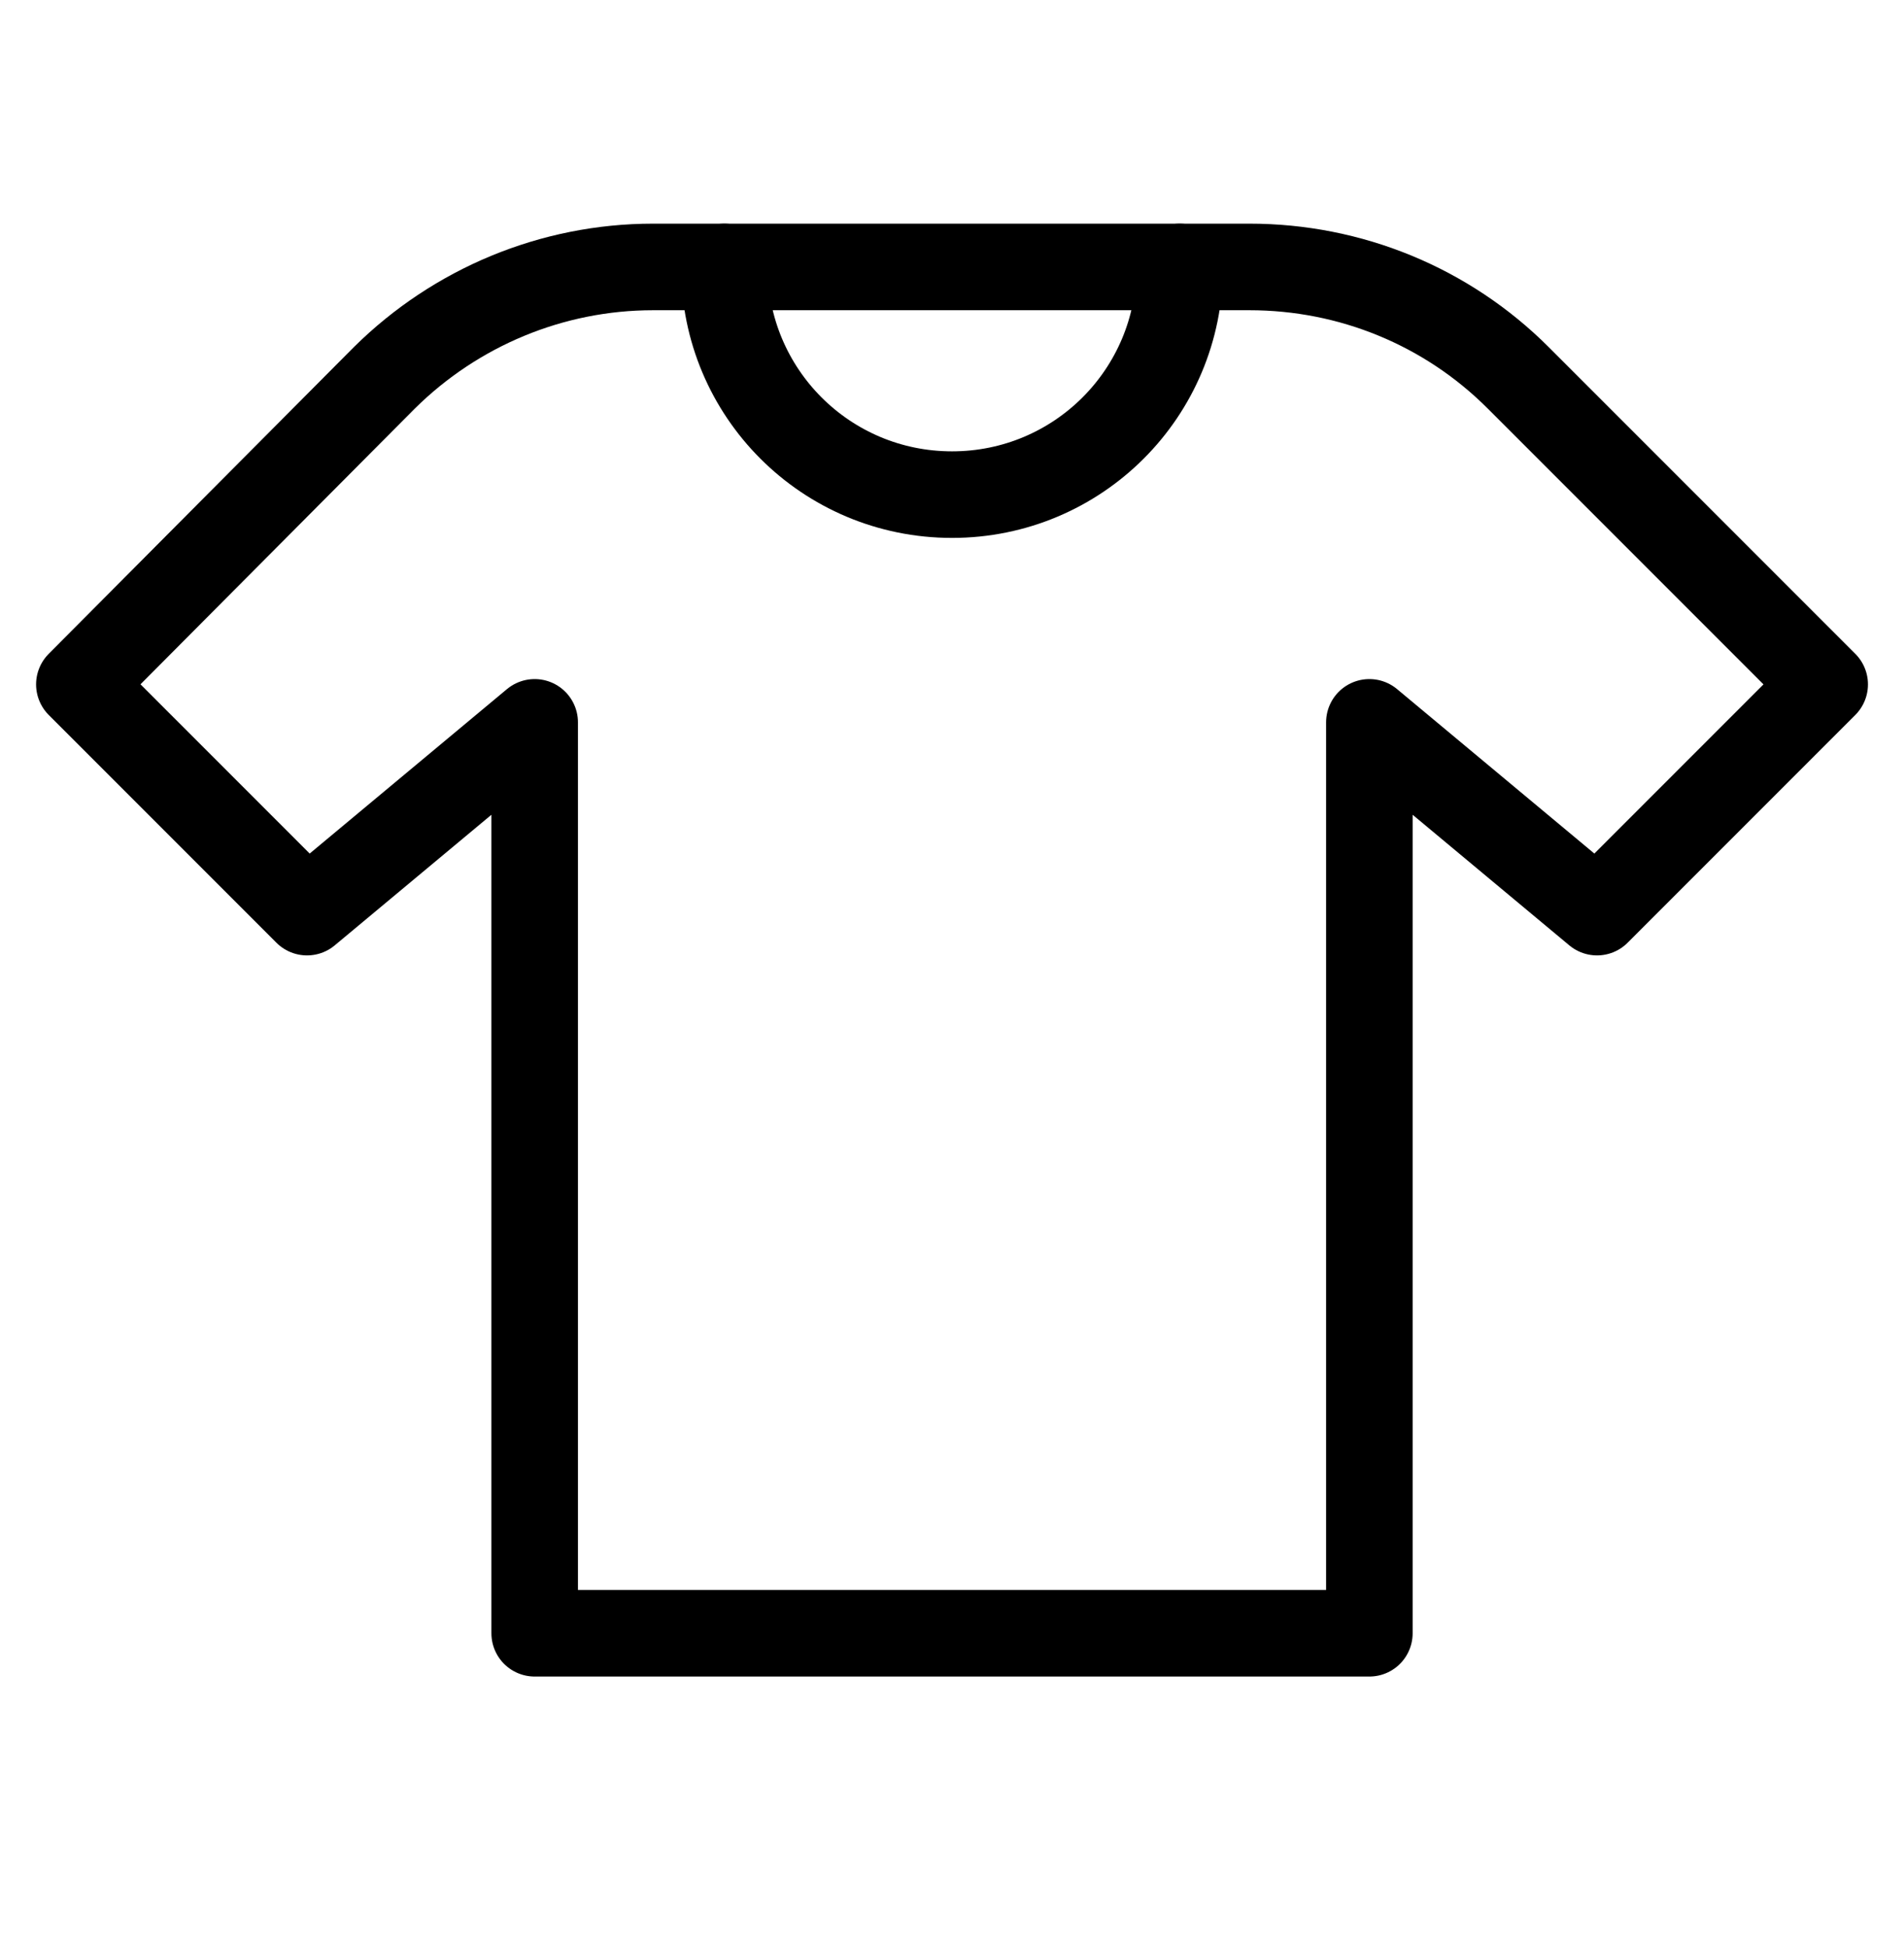 <?xml version="1.0" encoding="UTF-8"?>
<svg xmlns="http://www.w3.org/2000/svg" width="44" height="45" viewBox="0 0 44 45" fill="none">
  <path d="M31.645 37.732V16.688L36.906 21.072L42.167 15.811L35.083 8.727C33.434 7.078 31.207 6.167 28.875 6.167H15.091C12.759 6.167 10.532 7.096 8.884 8.727L1.834 15.811L7.095 21.072L12.356 16.688V37.732H31.645Z" stroke="black" stroke-width="2" stroke-linecap="round" stroke-linejoin="round"></path>
  <path d="M27.262 6.167C27.262 9.078 24.912 11.427 22.001 11.427C19.09 11.427 16.74 9.078 16.74 6.167" stroke="black" stroke-width="2" stroke-linecap="round" stroke-linejoin="round"></path>
</svg>
